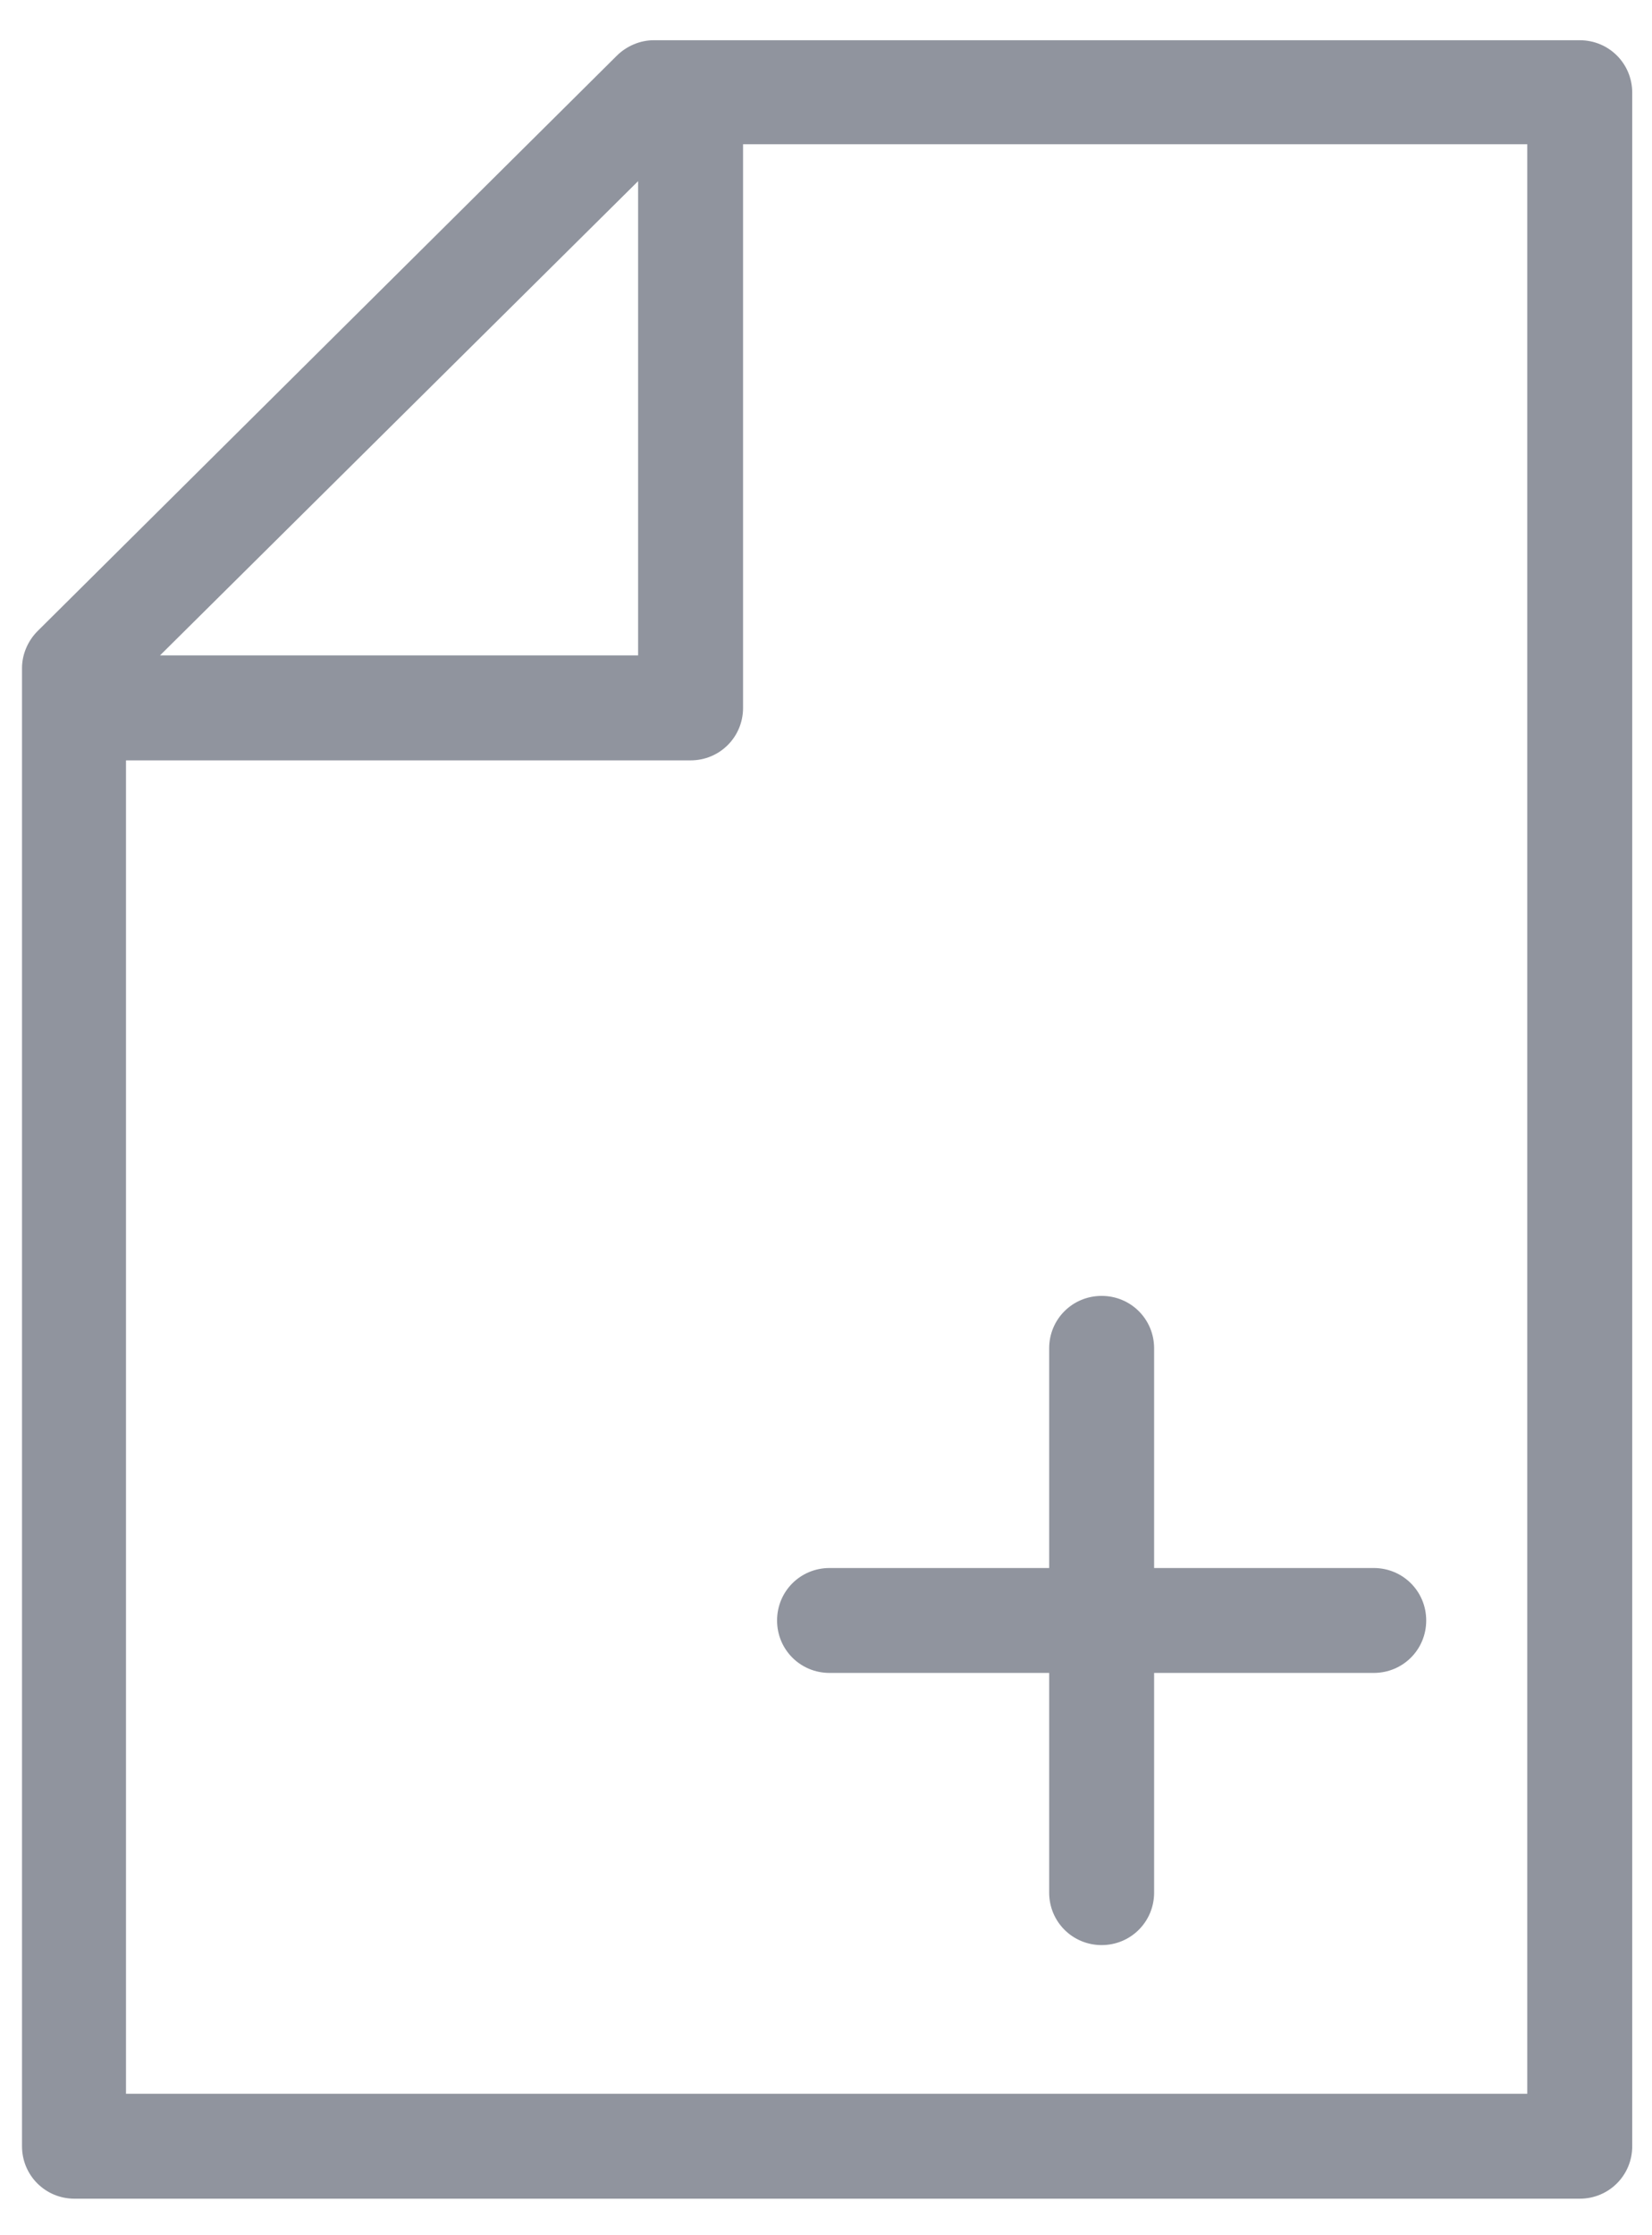 <svg width="34" height="46" viewBox="0 0 34 46" fill="none" xmlns="http://www.w3.org/2000/svg">
<g id="Group">
<path id="Vector" d="M32.493 0.828H13.453C13.173 0.828 12.893 0.948 12.693 1.148L0.773 12.988C0.573 13.188 0.453 13.468 0.453 13.748V44.168C0.453 44.768 0.933 45.248 1.533 45.248H32.513C33.113 45.248 33.593 44.768 33.593 44.168V1.908C33.593 1.308 33.113 0.828 32.513 0.828H32.493ZM3.293 13.488L13.133 3.728V13.488H3.293ZM31.433 2.968V43.088H2.593V15.648H14.213C14.813 15.648 15.293 15.168 15.293 14.568V2.968H31.453H31.433Z" fill="#90949E"/>
<path id="Vector_2" d="M17.073 34.428H21.593V38.949C21.593 39.548 22.073 40.029 22.673 40.029C23.273 40.029 23.753 39.548 23.753 38.949V34.428H28.273C28.873 34.428 29.353 33.949 29.353 33.349C29.353 32.748 28.873 32.269 28.273 32.269H23.753V27.748C23.753 27.148 23.273 26.669 22.673 26.669C22.073 26.669 21.593 27.148 21.593 27.748V32.269H17.073C16.473 32.269 15.993 32.748 15.993 33.349C15.993 33.949 16.473 34.428 17.073 34.428Z" fill="#90949E"/>
</g>
</svg>
